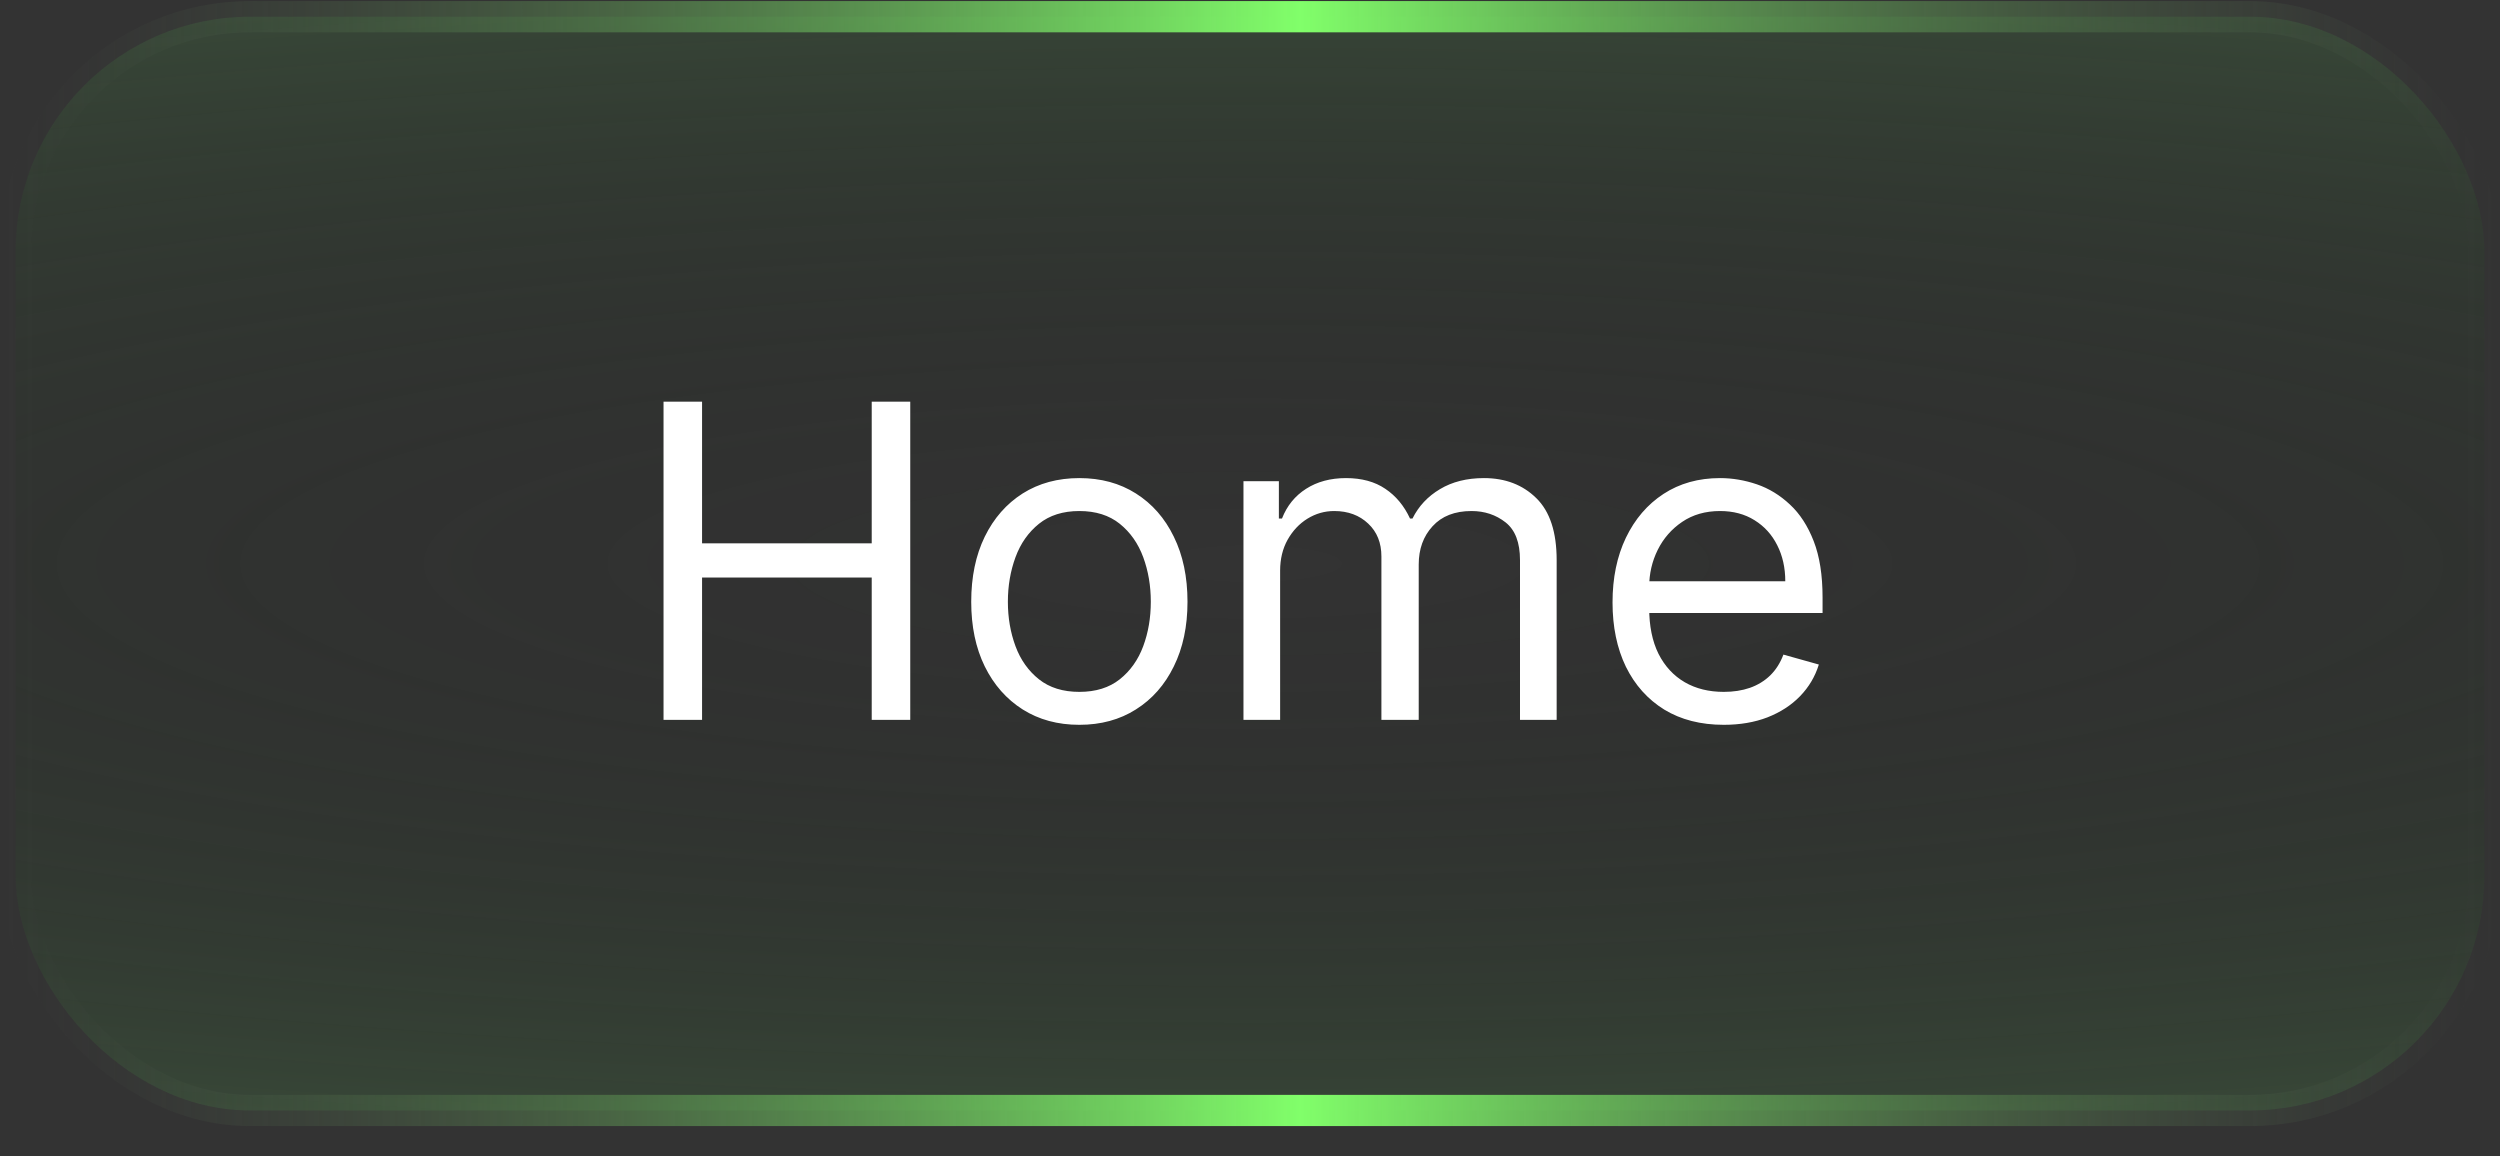 <svg width="80" height="37" viewBox="0 0 80 37" fill="none" xmlns="http://www.w3.org/2000/svg">
<rect x="0" y="0" width="80" height="37" fill="#333333" stroke="none"/>
<rect x="0.5" y="0.535" width="79" height="35" rx="7.5" fill="url(#paint0_radial_357_703)" fill-opacity="0.5"/>
<rect x="0.5" y="0.535" width="79" height="35" rx="7.5" stroke="url(#paint1_linear_357_703)"/>
<path d="M21.233 23.035V12.853H22.466V17.387H27.895V12.853H29.128V23.035H27.895V18.481H22.466V23.035H21.233ZM34.539 23.194C33.85 23.194 33.245 23.03 32.725 22.702C32.208 22.374 31.803 21.915 31.512 21.325C31.223 20.735 31.079 20.046 31.079 19.257C31.079 18.461 31.223 17.767 31.512 17.174C31.803 16.58 32.208 16.12 32.725 15.791C33.245 15.463 33.85 15.299 34.539 15.299C35.229 15.299 35.832 15.463 36.349 15.791C36.869 16.12 37.274 16.58 37.562 17.174C37.854 17.767 38 18.461 38 19.257C38 20.046 37.854 20.735 37.562 21.325C37.274 21.915 36.869 22.374 36.349 22.702C35.832 23.03 35.229 23.194 34.539 23.194ZM34.539 22.14C35.063 22.14 35.494 22.006 35.832 21.738C36.17 21.469 36.42 21.116 36.583 20.679C36.745 20.241 36.826 19.767 36.826 19.257C36.826 18.746 36.745 18.271 36.583 17.83C36.42 17.389 36.17 17.033 35.832 16.761C35.494 16.489 35.063 16.353 34.539 16.353C34.016 16.353 33.585 16.489 33.247 16.761C32.909 17.033 32.658 17.389 32.496 17.83C32.334 18.271 32.252 18.746 32.252 19.257C32.252 19.767 32.334 20.241 32.496 20.679C32.658 21.116 32.909 21.469 33.247 21.738C33.585 22.006 34.016 22.14 34.539 22.14ZM39.791 23.035V15.399H40.924V16.592H41.024C41.183 16.184 41.44 15.868 41.794 15.642C42.149 15.414 42.575 15.299 43.072 15.299C43.576 15.299 43.995 15.414 44.33 15.642C44.668 15.868 44.931 16.184 45.12 16.592H45.2C45.395 16.198 45.689 15.884 46.08 15.652C46.471 15.417 46.94 15.299 47.487 15.299C48.169 15.299 48.728 15.513 49.162 15.941C49.596 16.365 49.813 17.026 49.813 17.924V23.035H48.64V17.924C48.64 17.361 48.486 16.958 48.178 16.716C47.87 16.474 47.507 16.353 47.089 16.353C46.552 16.353 46.136 16.516 45.841 16.841C45.546 17.162 45.399 17.57 45.399 18.064V23.035H44.205V17.805C44.205 17.371 44.065 17.021 43.783 16.756C43.501 16.488 43.138 16.353 42.694 16.353C42.389 16.353 42.104 16.434 41.839 16.597C41.577 16.759 41.365 16.985 41.203 17.273C41.044 17.558 40.964 17.888 40.964 18.262V23.035H39.791ZM55.16 23.194C54.425 23.194 53.79 23.032 53.256 22.707C52.726 22.379 52.317 21.922 52.028 21.335C51.743 20.745 51.601 20.059 51.601 19.277C51.601 18.494 51.743 17.805 52.028 17.209C52.317 16.608 52.718 16.141 53.231 15.806C53.748 15.468 54.352 15.299 55.041 15.299C55.439 15.299 55.831 15.366 56.219 15.498C56.607 15.631 56.96 15.846 57.278 16.145C57.596 16.439 57.85 16.831 58.039 17.318C58.228 17.805 58.322 18.405 58.322 19.117V19.615H52.436V18.601H57.129C57.129 18.17 57.043 17.785 56.871 17.447C56.702 17.109 56.46 16.842 56.145 16.647C55.833 16.451 55.465 16.353 55.041 16.353C54.574 16.353 54.169 16.469 53.828 16.701C53.49 16.93 53.23 17.228 53.047 17.596C52.865 17.964 52.774 18.358 52.774 18.779V19.456C52.774 20.032 52.873 20.521 53.072 20.922C53.274 21.32 53.554 21.623 53.913 21.832C54.27 22.038 54.686 22.14 55.16 22.14C55.469 22.14 55.747 22.097 55.996 22.011C56.248 21.922 56.465 21.789 56.647 21.613C56.829 21.434 56.97 21.212 57.069 20.947L58.203 21.265C58.084 21.65 57.883 21.988 57.601 22.279C57.32 22.568 56.972 22.793 56.557 22.956C56.143 23.115 55.677 23.194 55.16 23.194Z" fill="white"/>
<defs>
<radialGradient id="paint0_radial_357_703" cx="0" cy="0" r="1" gradientUnits="userSpaceOnUse" gradientTransform="translate(40 18.035) rotate(-90) scale(30.148 148.314)">
<stop stop-opacity="0"/>
<stop offset="1" stop-color="#67B566"/>
</radialGradient>
<linearGradient id="paint1_linear_357_703" x1="80" y1="18.035" x2="0" y2="18.035" gradientUnits="userSpaceOnUse">
<stop stop-color="#454545" stop-opacity="0"/>
<stop offset="0.48" stop-color="#81FF6A"/>
<stop offset="1" stop-color="#454545" stop-opacity="0"/>
</linearGradient>
</defs>
</svg>
